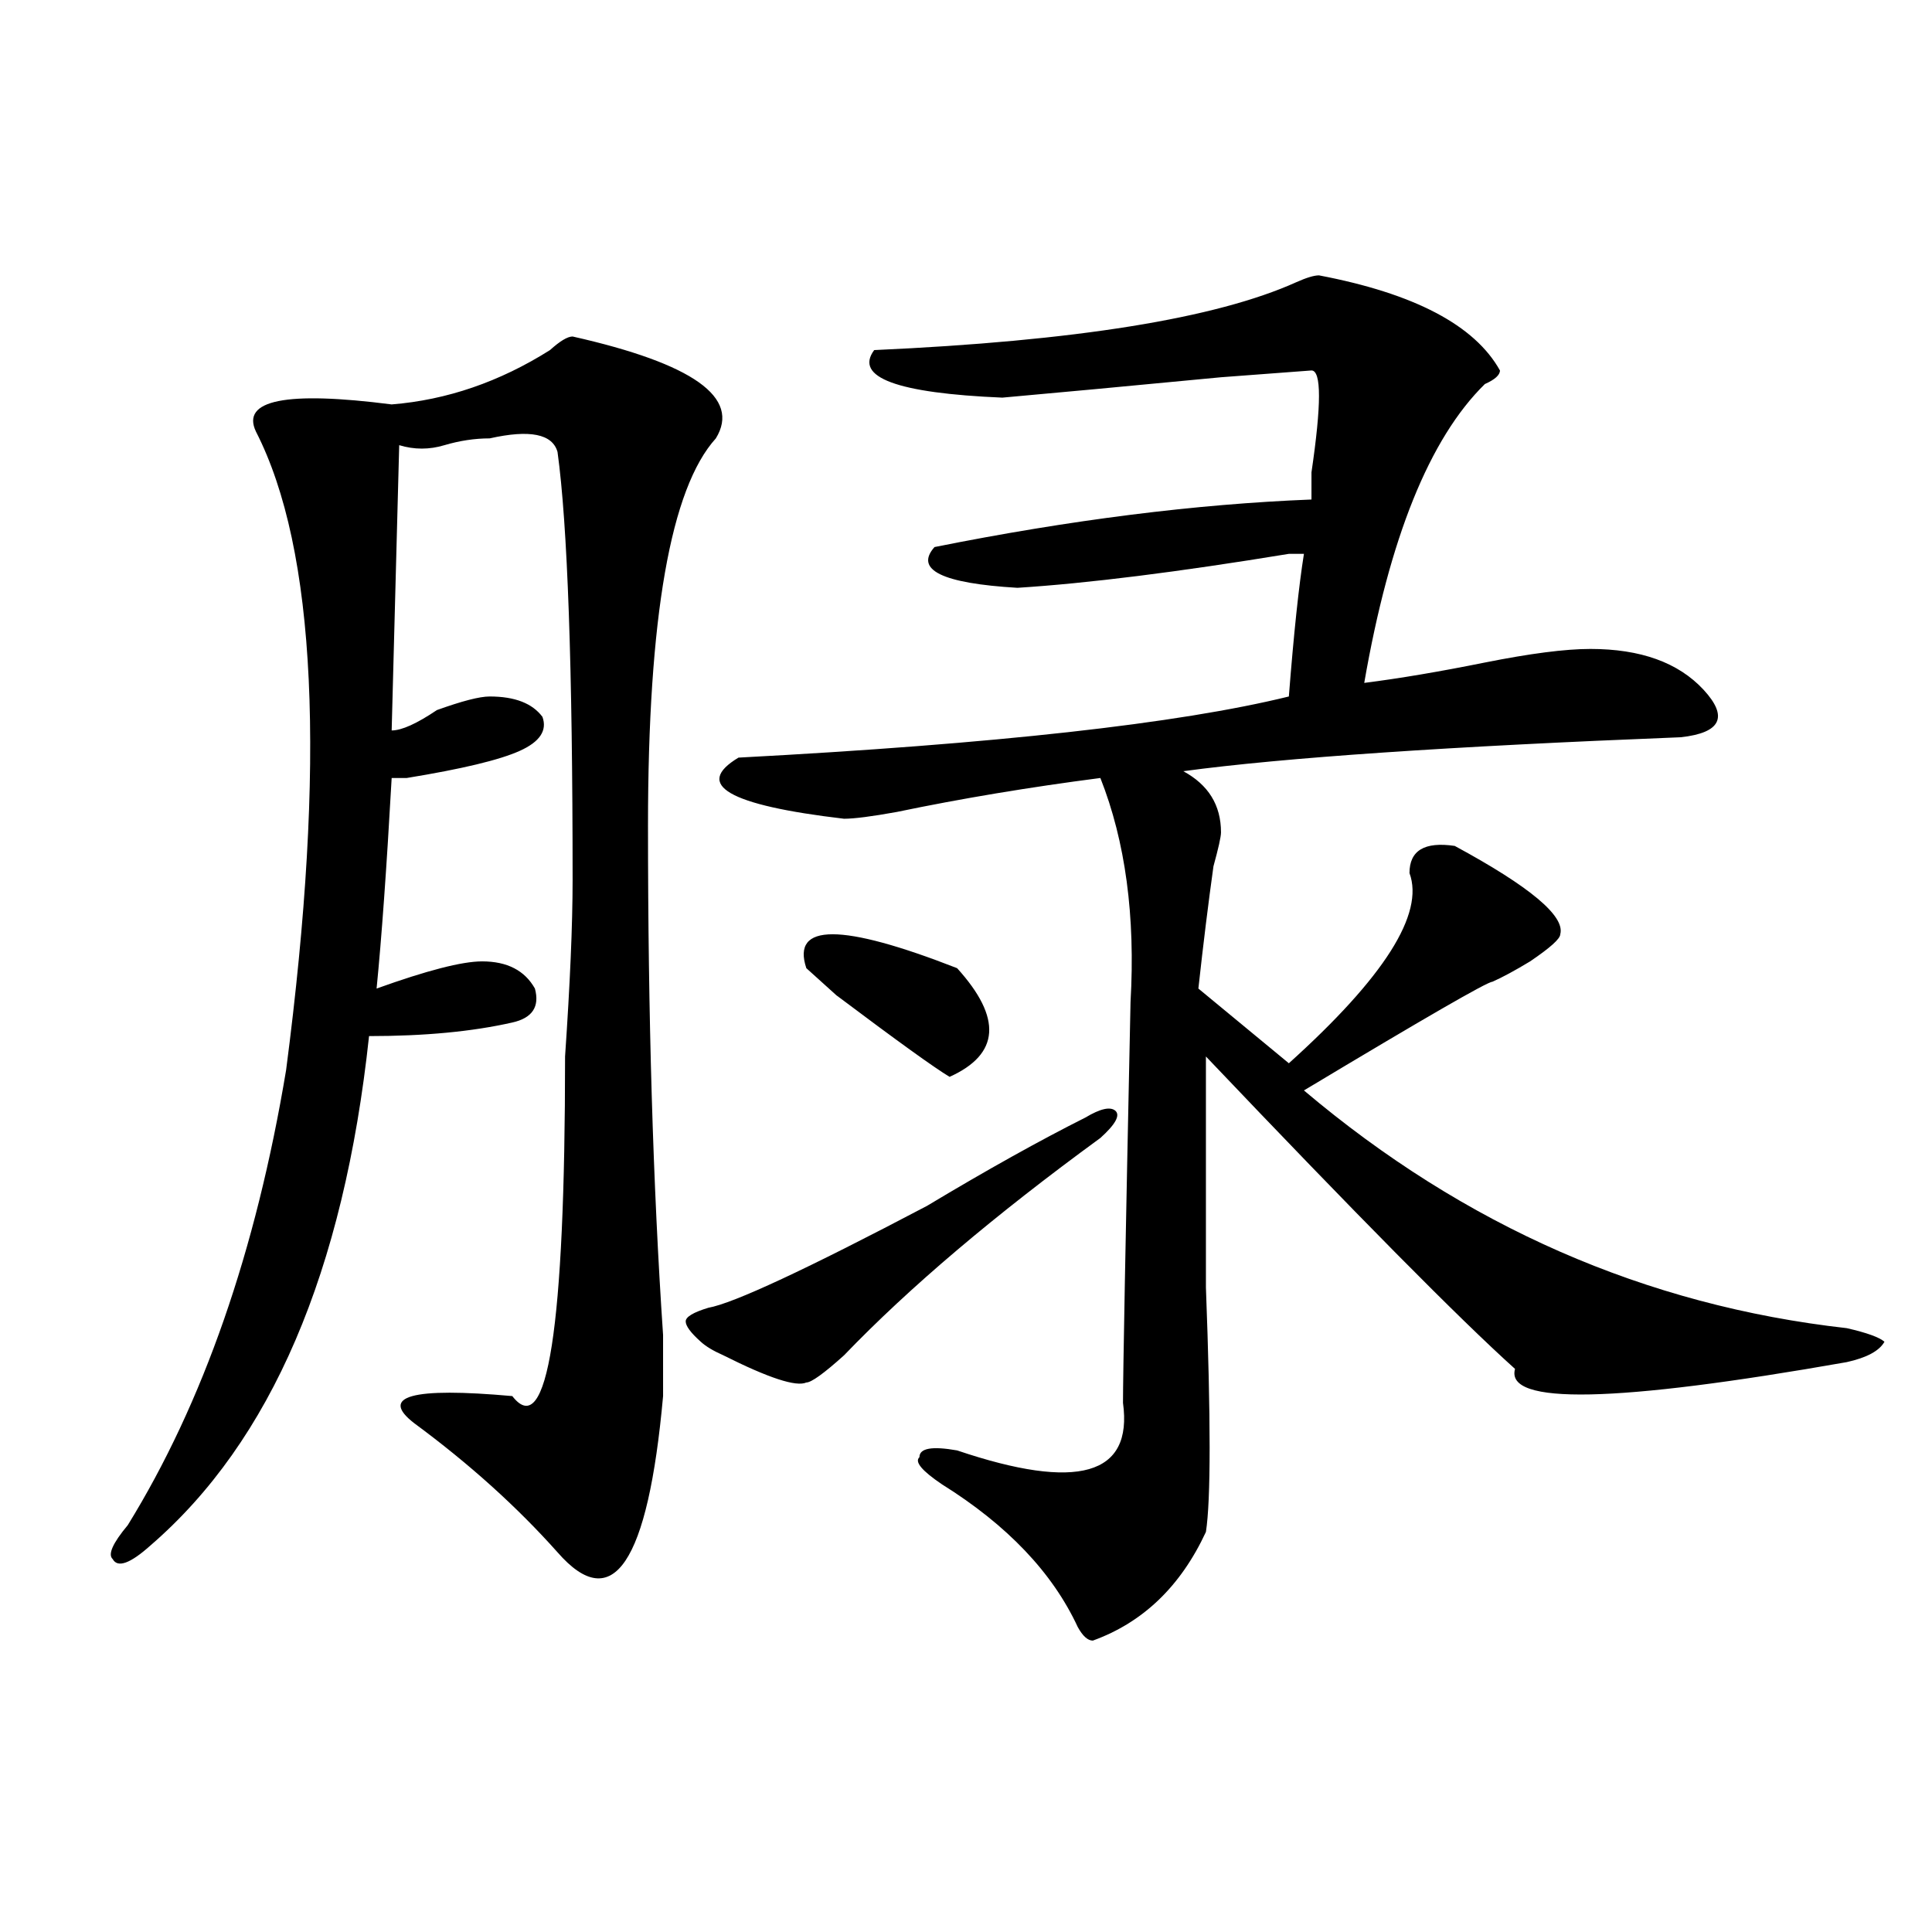 <?xml version="1.0" encoding="utf-8"?>
<!-- Generator: Adobe Illustrator 16.0.0, SVG Export Plug-In . SVG Version: 6.00 Build 0)  -->
<!DOCTYPE svg PUBLIC "-//W3C//DTD SVG 1.1//EN" "http://www.w3.org/Graphics/SVG/1.1/DTD/svg11.dtd">
<svg version="1.1" id="图层_1" xmlns="http://www.w3.org/2000/svg" xmlns:xlink="http://www.w3.org/1999/xlink" x="0px" y="0px"
	 width="1000px" height="1000px" viewBox="0 0 1000 1000" enable-background="new 0 0 1000 1000" xml:space="preserve">
<path d="M343.211,722.609c-7.805,86.682-26.036,113.653-54.633,80.859c-20.854-23.4-45.548-45.703-74.145-66.797
	c-18.231-14.063-1.342-18.731,50.73-14.063c18.17,23.456,27.316-35.156,27.316-175.781c2.561-37.463,3.902-67.95,3.902-91.406
	c0-110.138-2.622-183.966-7.805-221.484c-2.622-9.338-14.329-11.7-35.121-7.031c-7.805,0-15.609,1.209-23.414,3.516
	c-7.805,2.362-15.609,2.362-23.414,0l-3.902,147.656c5.183,0,12.987-3.516,23.414-10.547c12.987-4.669,22.072-7.031,27.316-7.031
	c12.987,0,22.072,3.516,27.316,10.547c2.561,7.031-1.342,12.909-11.707,17.578c-10.427,4.725-29.938,9.394-58.535,14.063
	c-2.622,0-5.244,0-7.805,0c-2.622,46.912-5.244,83.222-7.805,108.984c25.975-9.338,44.206-14.063,54.633-14.063
	c12.987,0,22.072,4.725,27.316,14.063c2.561,9.394-1.342,15.271-11.707,17.578c-20.854,4.725-45.548,7.031-74.145,7.031
	c-13.049,121.894-50.73,209.784-113.168,263.672c-10.427,9.338-16.951,11.7-19.512,7.031c-2.622-2.362,0-8.24,7.805-17.578
	c39.023-63.281,66.34-141.778,81.949-235.547c20.792-159.356,15.609-269.494-15.609-330.469
	c-7.805-16.369,15.609-21.094,70.242-14.063c28.597-2.307,55.913-11.7,81.949-28.125c5.183-4.669,9.085-7.031,11.707-7.031
	c62.438,14.063,87.132,31.641,74.145,52.734c-23.414,25.818-35.121,92.615-35.121,200.391c0,98.438,2.561,186.328,7.805,263.672
	C343.211,707.394,343.211,717.94,343.211,722.609z M561.742,578.469c7.805-4.669,12.987-5.822,15.609-3.516
	c2.561,2.362,0,7.031-7.805,14.063c-54.633,39.881-98.9,77.344-132.68,112.5c-10.427,9.394-16.951,14.063-19.512,14.063
	c-5.244,2.362-19.512-2.307-42.926-14.063c-5.244-2.307-9.146-4.669-11.707-7.031c-5.244-4.669-7.805-8.185-7.805-10.547
	c0-2.307,3.902-4.669,11.707-7.031c12.987-2.307,50.73-19.885,113.168-52.734C511.012,605.44,538.328,590.225,561.742,578.469z
	 M682.715,142.531c49.389,9.394,80.607,25.818,93.656,49.219c0,2.362-2.622,4.725-7.805,7.031
	c-28.658,28.125-49.45,79.706-62.438,154.688c18.17-2.307,39.023-5.822,62.438-10.547c23.414-4.669,41.584-7.031,54.633-7.031
	c25.975,0,45.486,7.031,58.535,21.094c12.987,14.063,9.085,22.303-11.707,24.609c-119.692,4.725-205.544,10.547-257.555,17.578
	c12.987,7.031,19.512,17.578,19.512,31.641c0,2.362-1.342,8.24-3.902,17.578c-2.622,18.787-5.244,39.881-7.805,63.281l46.828,38.672
	c49.389-44.494,70.242-77.344,62.438-98.438c0-11.7,7.805-16.369,23.414-14.063c39.023,21.094,57.193,36.365,54.633,45.703
	c0,2.362-5.244,7.031-15.609,14.063c-7.805,4.725-14.329,8.24-19.512,10.547c-2.622,0-35.121,18.787-97.559,56.25
	c83.229,70.313,176.886,111.347,280.969,123.047c10.365,2.362,16.89,4.725,19.512,7.031c-2.622,4.725-9.146,8.24-19.512,10.547
	c-119.692,21.094-176.947,22.303-171.703,3.516c-28.658-25.763-81.949-79.65-159.996-161.719c0,30.487,0,70.313,0,119.531
	c2.561,68.006,2.561,110.193,0,126.563c-13.049,28.125-32.561,46.856-58.535,56.25c-2.622,0-5.244-2.362-7.805-7.031
	c-13.049-28.125-36.463-52.734-70.242-73.828c-10.427-7.031-14.329-11.7-11.707-14.063c0-4.669,6.463-5.822,19.512-3.516
	c62.438,21.094,91.034,12.909,85.852-24.609c0-14.063,1.28-83.166,3.902-207.422c2.561-44.494-2.622-83.166-15.609-116.016
	c-36.463,4.725-71.584,10.547-105.363,17.578c-13.049,2.362-22.134,3.516-27.316,3.516c-59.877-7.031-78.047-17.578-54.633-31.641
	c132.68-7.031,227.616-17.578,284.871-31.641c2.561-32.794,5.183-57.403,7.805-73.828h-7.805
	c-57.255,9.394-104.083,15.271-140.484,17.578c-39.023-2.307-53.353-9.338-42.926-21.094
	c70.242-14.063,135.24-22.247,195.117-24.609c0-2.307,0-7.031,0-14.063c5.183-35.156,5.183-52.734,0-52.734l-46.828,3.516
	c-49.45,4.725-87.193,8.24-113.168,10.547c-54.633-2.307-76.767-10.547-66.34-24.609c104.021-4.669,176.886-16.369,218.531-35.156
	C676.19,143.74,680.093,142.531,682.715,142.531z M417.355,501.125c-7.805-23.4,18.17-23.4,78.047,0
	c23.414,25.818,22.072,44.55-3.902,56.25c-7.805-4.669-27.316-18.731-58.535-42.188
	C438.147,519.912,432.965,515.188,417.355,501.125z"/>
</svg>
